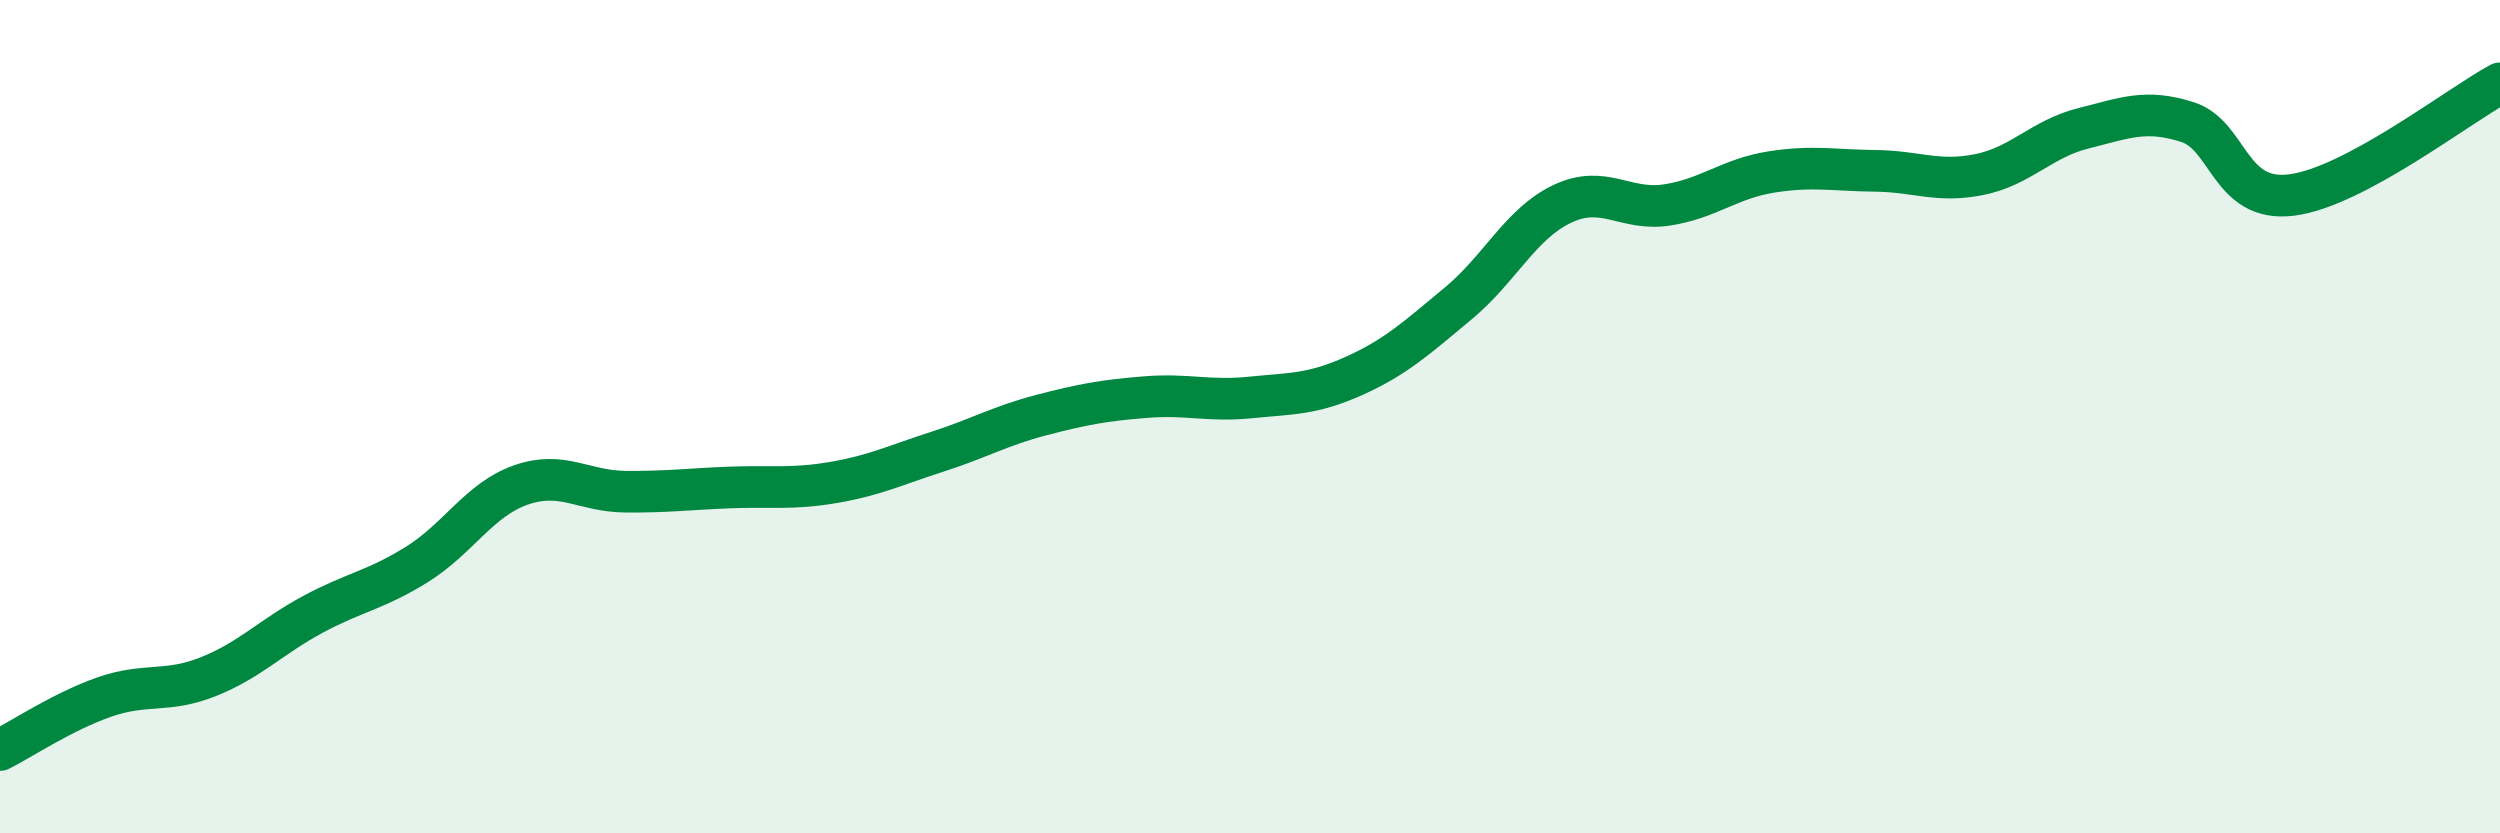 
    <svg width="60" height="20" viewBox="0 0 60 20" xmlns="http://www.w3.org/2000/svg">
      <path
        d="M 0,18 C 0.5,17.75 1.5,17.08 2.5,16.73 C 3.5,16.38 4,16.64 5,16.24 C 6,15.84 6.5,15.29 7.5,14.75 C 8.5,14.21 9,14.17 10,13.55 C 11,12.93 11.5,11.99 12.5,11.64 C 13.5,11.29 14,11.79 15,11.8 C 16,11.81 16.5,11.74 17.5,11.7 C 18.5,11.66 19,11.75 20,11.58 C 21,11.41 21.5,11.16 22.5,10.84 C 23.5,10.52 24,10.22 25,9.96 C 26,9.7 26.5,9.61 27.5,9.53 C 28.5,9.45 29,9.64 30,9.54 C 31,9.44 31.5,9.47 32.5,9.02 C 33.5,8.57 34,8.11 35,7.28 C 36,6.45 36.5,5.36 37.5,4.89 C 38.5,4.42 39,5.07 40,4.92 C 41,4.77 41.5,4.29 42.5,4.13 C 43.5,3.97 44,4.09 45,4.1 C 46,4.11 46.5,4.39 47.5,4.19 C 48.5,3.99 49,3.33 50,3.08 C 51,2.83 51.5,2.61 52.5,2.93 C 53.5,3.25 53.5,4.87 55,4.68 C 56.5,4.49 59,2.54 60,2L60 20L0 20Z"
        fill="#008740"
        opacity="0.1"
        stroke-linecap="round"
        stroke-linejoin="round"
      />
      <path
        d="M 0,18 C 0.5,17.75 1.5,17.08 2.5,16.73 C 3.5,16.38 4,16.64 5,16.24 C 6,15.84 6.5,15.29 7.5,14.75 C 8.5,14.21 9,14.17 10,13.55 C 11,12.93 11.5,11.99 12.5,11.64 C 13.5,11.29 14,11.79 15,11.8 C 16,11.81 16.5,11.74 17.5,11.7 C 18.5,11.66 19,11.75 20,11.58 C 21,11.41 21.5,11.16 22.5,10.84 C 23.5,10.52 24,10.22 25,9.96 C 26,9.7 26.5,9.61 27.5,9.53 C 28.5,9.45 29,9.64 30,9.54 C 31,9.44 31.5,9.47 32.5,9.02 C 33.5,8.57 34,8.11 35,7.28 C 36,6.45 36.5,5.36 37.5,4.89 C 38.5,4.42 39,5.07 40,4.92 C 41,4.77 41.5,4.29 42.5,4.13 C 43.5,3.97 44,4.09 45,4.1 C 46,4.11 46.5,4.39 47.5,4.19 C 48.5,3.99 49,3.33 50,3.08 C 51,2.83 51.5,2.61 52.5,2.93 C 53.5,3.25 53.5,4.87 55,4.68 C 56.5,4.49 59,2.54 60,2"
        stroke="#008740"
        stroke-width="1"
        fill="none"
        stroke-linecap="round"
        stroke-linejoin="round"
      />
    </svg>
  